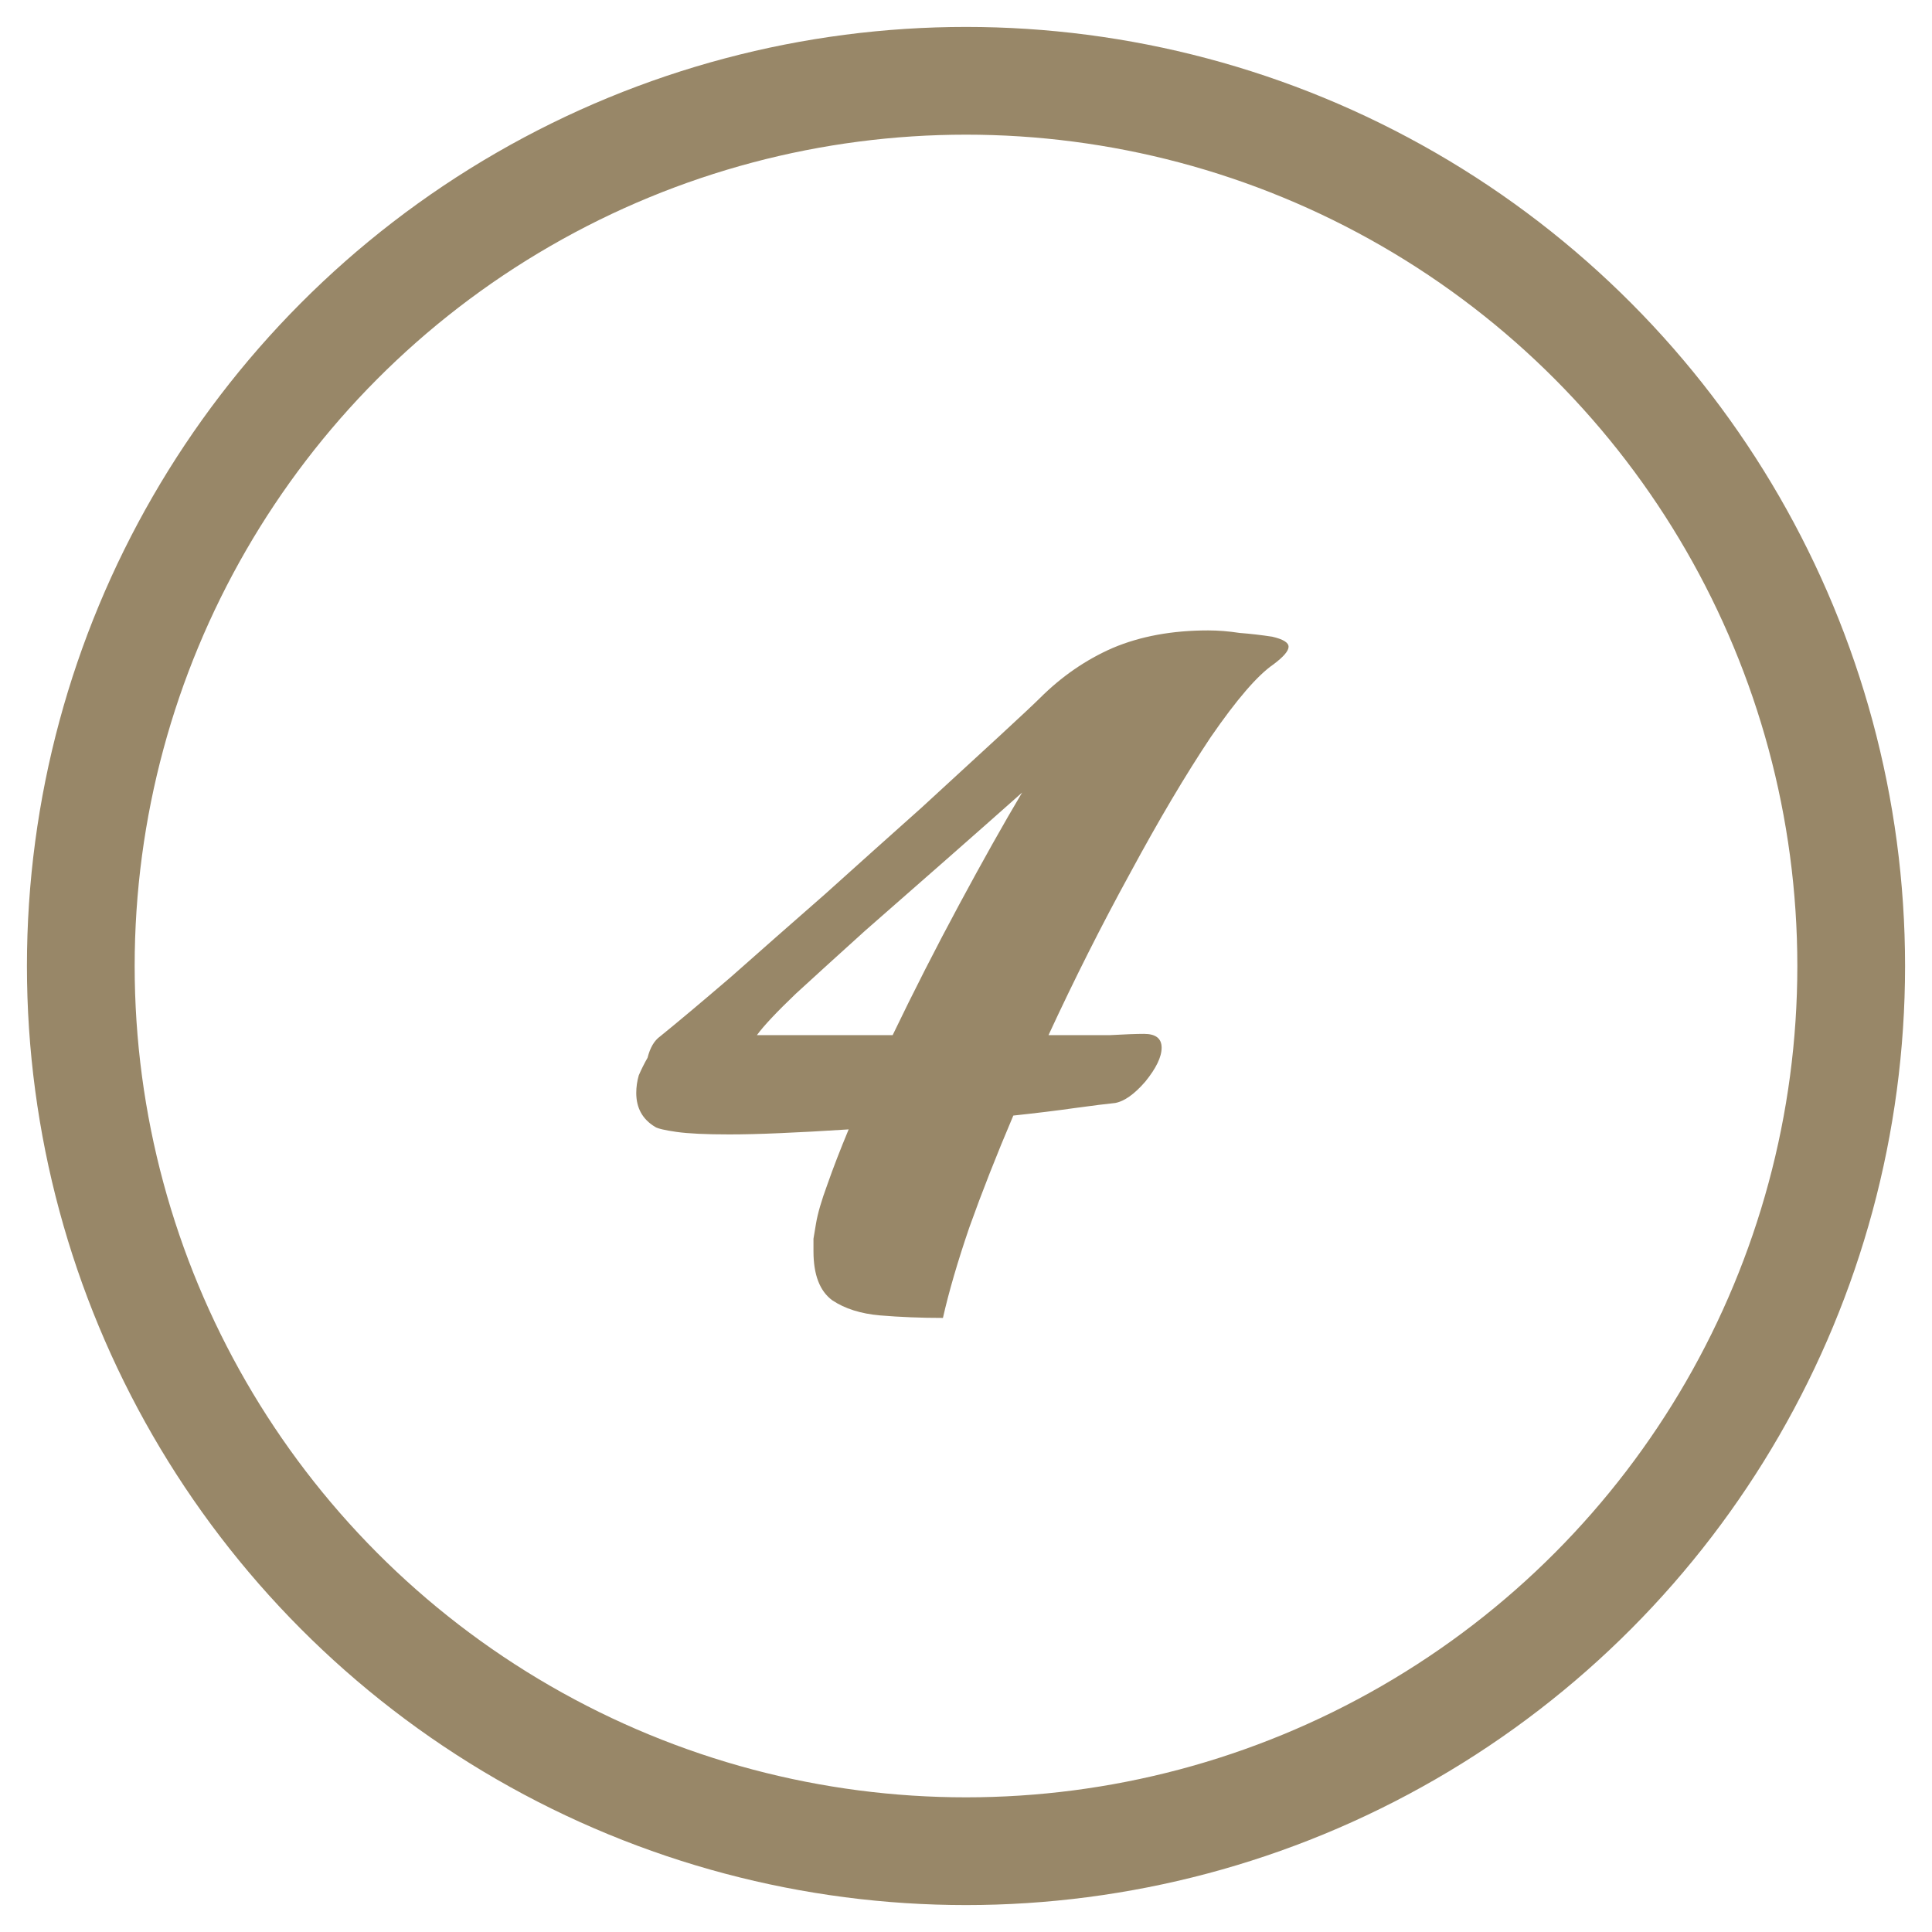 <svg width="1076" height="1076" viewBox="0 0 1076 1076" fill="none" xmlns="http://www.w3.org/2000/svg">
<path d="M525.153 734C513.019 734 501.353 733.533 490.153 732.6C479.419 731.667 470.553 728.867 463.553 724.2C456.553 719.067 453.053 709.967 453.053 696.9C453.053 694.567 453.053 692.233 453.053 689.9C453.519 687.1 453.986 684.3 454.453 681.5C455.386 675.9 457.486 668.667 460.753 659.8C464.019 650.467 467.986 640.2 472.653 629C458.186 629.933 445.353 630.633 434.153 631.1C423.419 631.567 414.086 631.8 406.153 631.8C393.086 631.8 383.286 631.333 376.753 630.4C370.219 629.467 366.253 628.533 364.853 627.6C357.853 623.4 354.353 617.1 354.353 608.7C354.353 605.433 354.819 602.167 355.753 598.9C357.153 595.633 358.786 592.367 360.653 589.1C362.053 583.5 364.386 579.533 367.653 577.2C377.453 569.267 390.519 558.3 406.853 544.3C423.186 529.833 440.686 514.433 459.353 498.1C478.019 481.3 495.986 465.2 513.253 449.8C530.519 433.933 544.986 420.633 556.653 409.9C568.786 398.7 576.253 391.7 579.053 388.9C591.186 376.767 604.719 367.433 619.653 360.9C635.053 354.367 652.786 351.1 672.853 351.1C678.453 351.1 684.286 351.567 690.353 352.5C696.419 352.967 702.486 353.667 708.553 354.6C714.619 356 717.653 357.867 717.653 360.2C717.653 362.533 714.853 365.8 709.253 370C700.386 376.067 688.719 389.6 674.253 410.6C660.253 431.6 645.319 456.8 629.453 486.2C613.586 515.133 598.419 545.233 583.953 576.5C598.886 576.5 610.319 576.5 618.253 576.5C626.653 576.033 632.953 575.8 637.153 575.8C643.686 575.8 646.953 578.367 646.953 583.5C646.953 588.633 643.919 594.933 637.853 602.4C631.786 609.4 626.186 613.367 621.053 614.3C616.386 614.767 608.919 615.7 598.653 617.1C588.853 618.5 577.419 619.9 564.353 621.3C555.019 643.233 546.853 664 539.853 683.6C533.319 702.733 528.419 719.533 525.153 734ZM421.553 576.5H497.153C508.819 552.233 521.186 527.967 534.253 503.7C547.319 479.433 558.986 458.667 569.253 441.4C556.653 452.6 542.653 464.967 527.253 478.5C511.853 492.033 496.686 505.333 481.753 518.4C467.286 531.467 454.453 543.133 443.253 553.4C432.519 563.667 425.286 571.367 421.553 576.5Z" fill="#978667" fill-opacity="0.99"/>
<circle cx="538" cy="538" r="493" stroke="#978667" stroke-opacity="0.99" stroke-width="60"/>
</svg>
